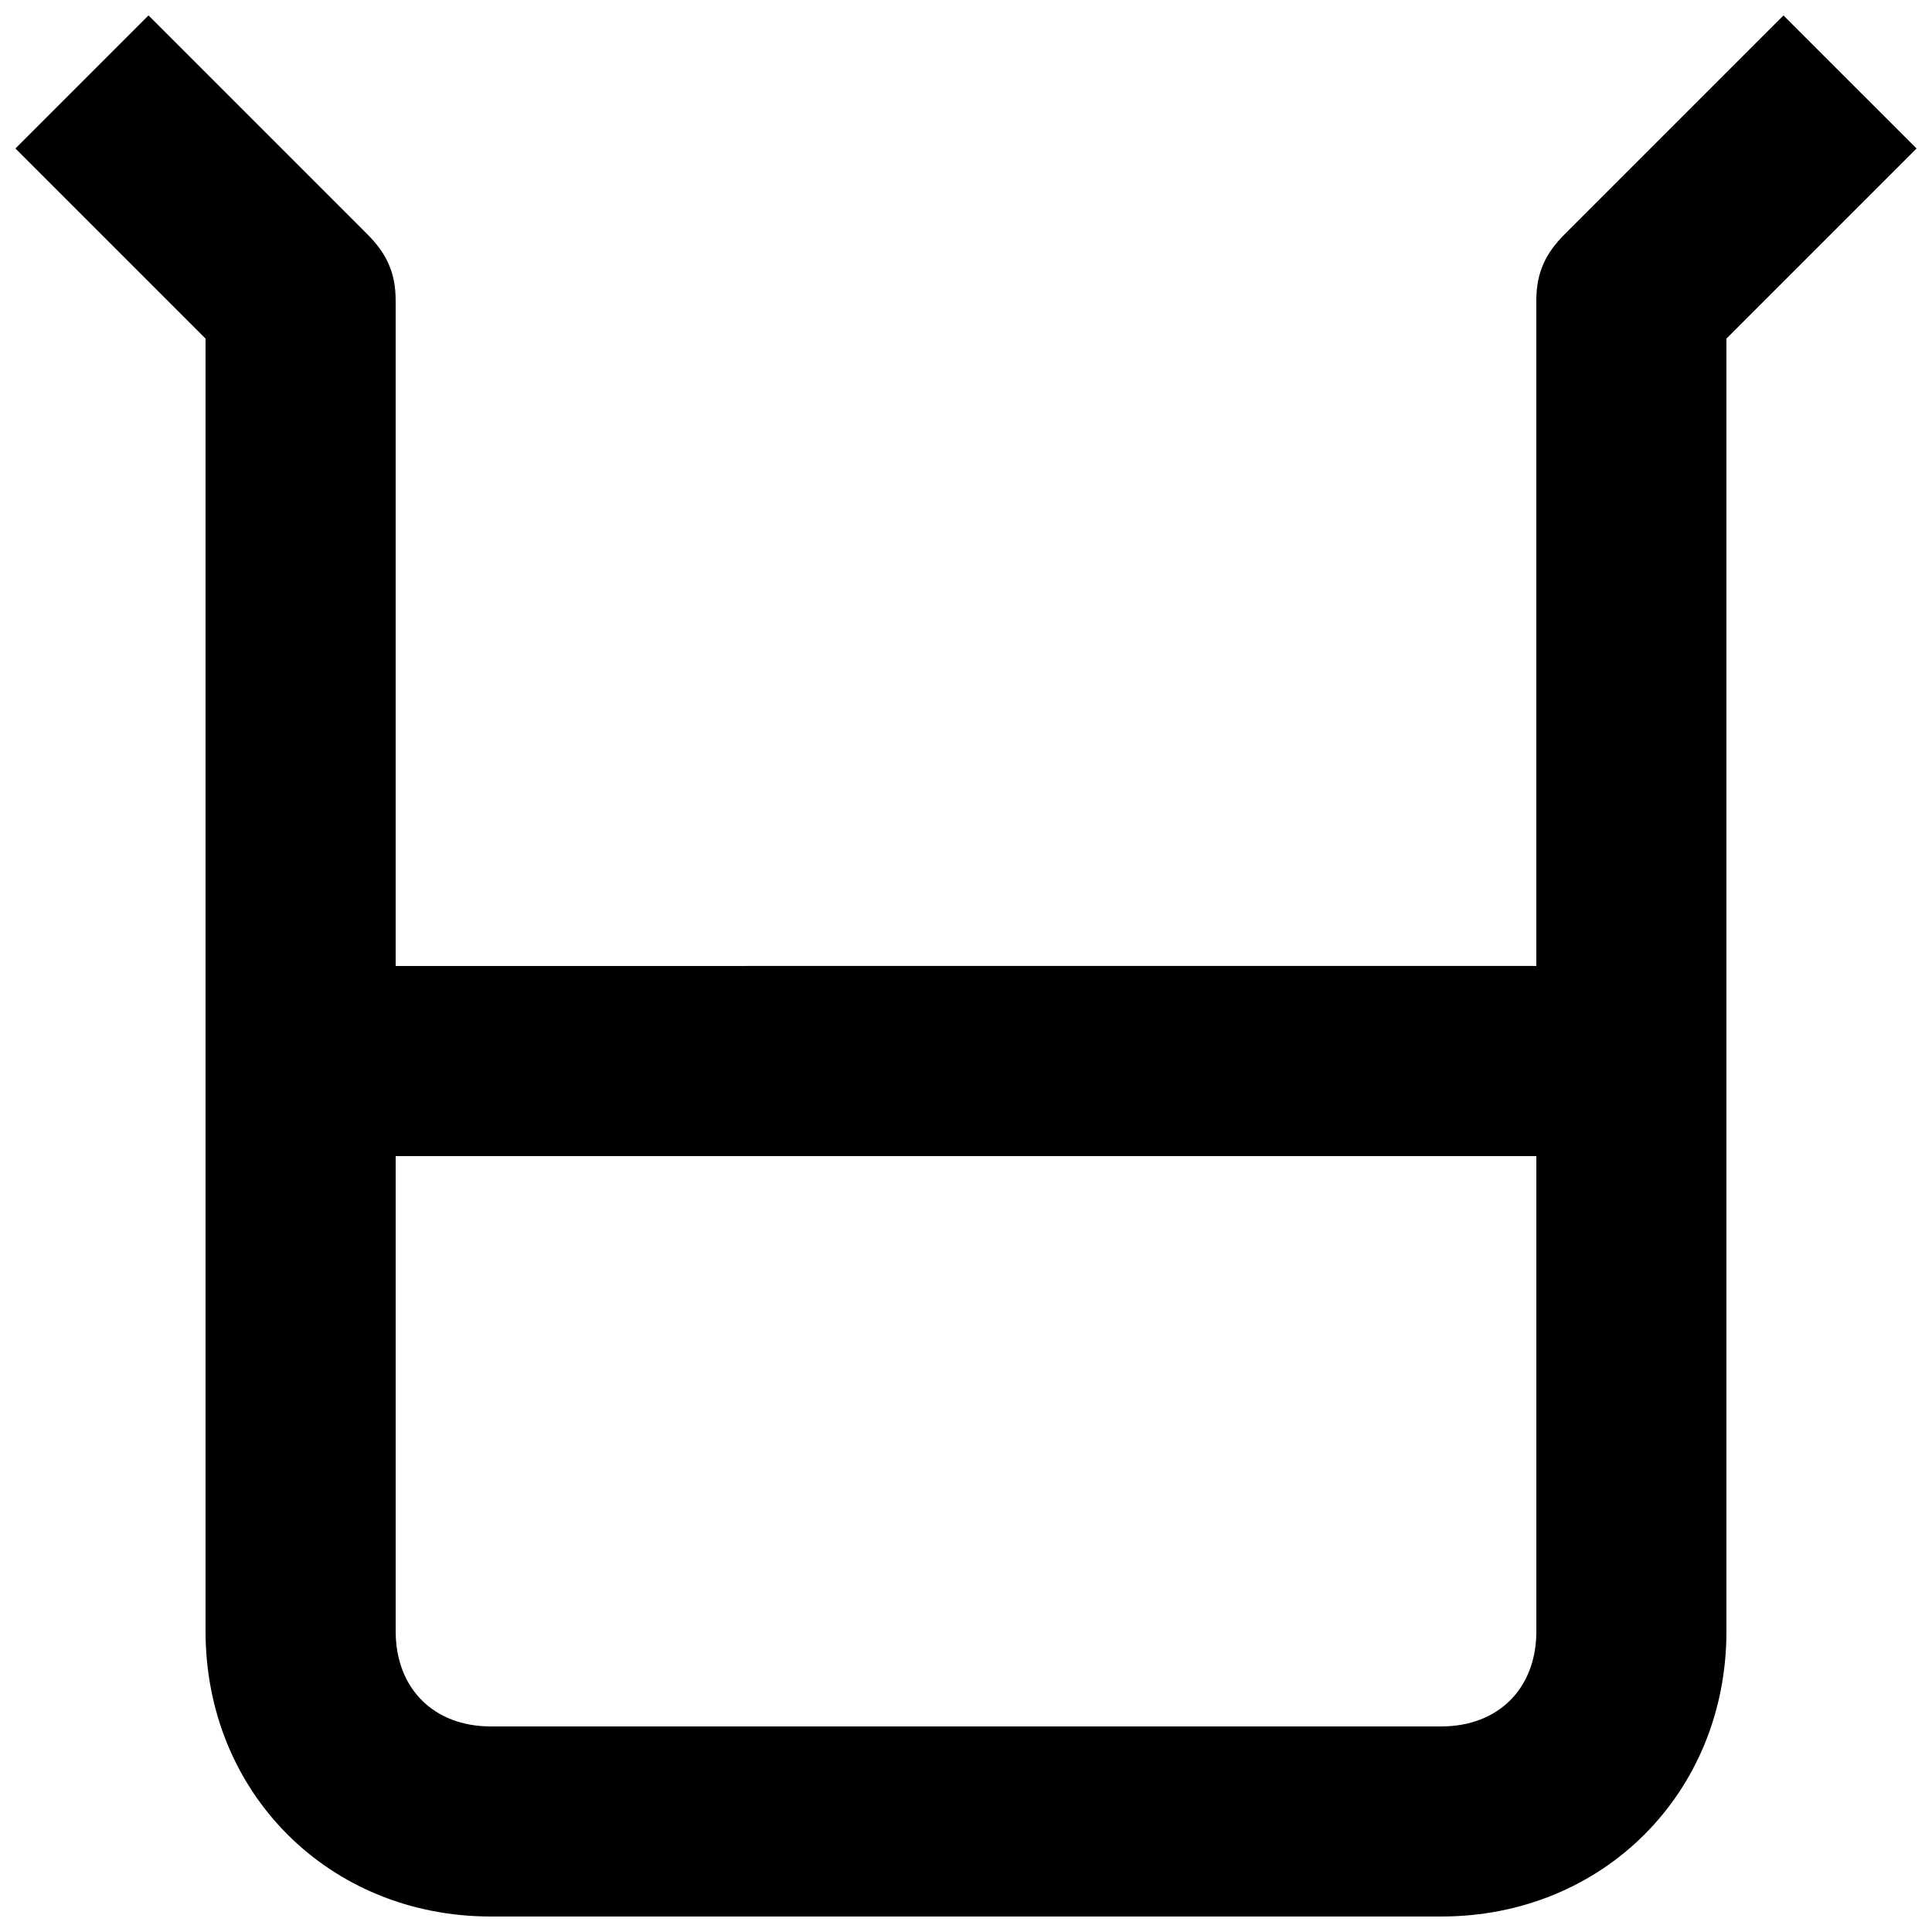 <?xml version="1.0" encoding="UTF-8"?>
<!-- Uploaded to: ICON Repo, www.svgrepo.com, Generator: ICON Repo Mixer Tools -->
<svg width="800px" height="800px" version="1.1" viewBox="144 144 512 512" xmlns="http://www.w3.org/2000/svg">
 <defs>
  <clipPath id="a">
   <path d="m148.09 148.09h503.81v503.81h-503.81z"/>
  </clipPath>
 </defs>
 <g clip-path="url(#a)">
  <path d="m616.64 148.09-57.938 57.938c-5.039 5.039-7.559 10.078-7.559 17.633v176.33l-302.29 0.004v-176.34c0-7.559-2.519-12.594-7.559-17.633l-57.938-57.938-35.266 35.266 50.383 50.383v342.59c0 42.824 32.746 75.57 75.57 75.57h251.91c42.824 0 75.57-32.746 75.57-75.57v-342.59l50.383-50.383zm-90.688 453.43h-251.9c-15.113 0-25.191-10.078-25.191-25.191v-125.95h302.29v125.95c0 15.113-10.074 25.191-25.191 25.191z"/>
 </g>
</svg>